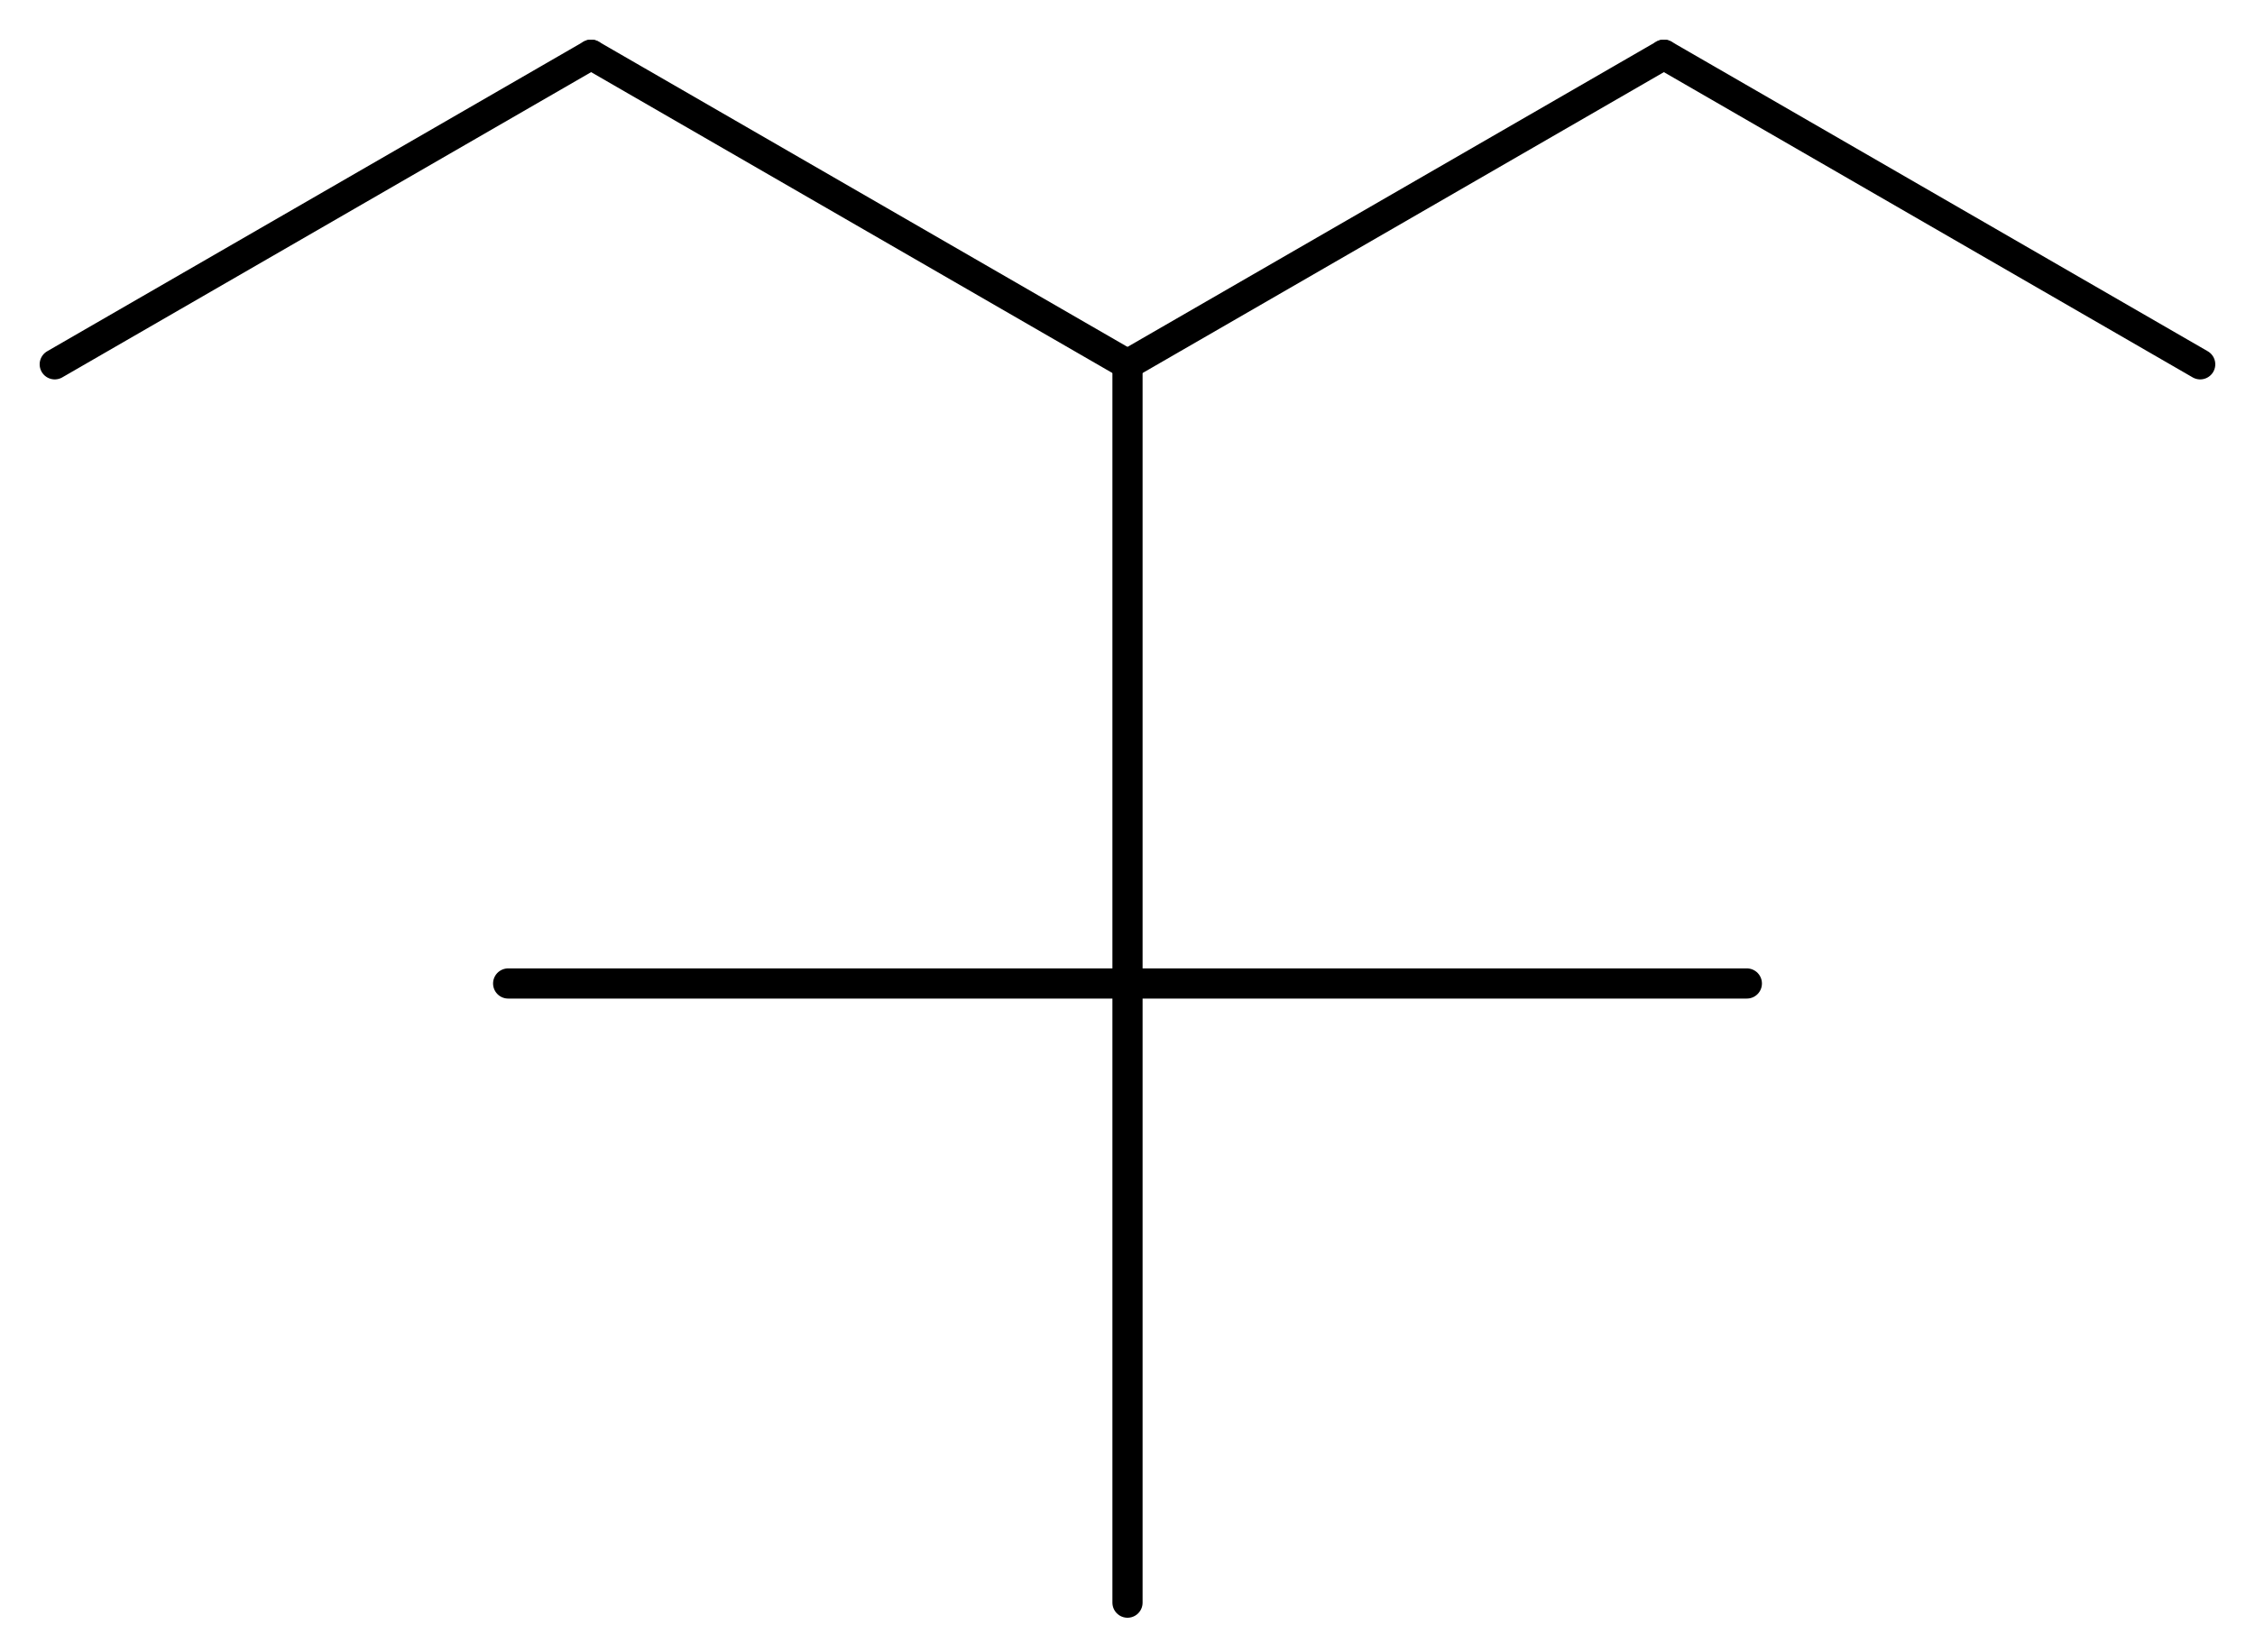 <?xml version='1.0' encoding='UTF-8'?>
<!DOCTYPE svg PUBLIC "-//W3C//DTD SVG 1.1//EN" "http://www.w3.org/Graphics/SVG/1.1/DTD/svg11.dtd">
<svg version='1.2' xmlns='http://www.w3.org/2000/svg' xmlns:xlink='http://www.w3.org/1999/xlink' width='36.992mm' height='27.106mm' viewBox='0 0 36.992 27.106'>
  <desc>Generated by the Chemistry Development Kit (http://github.com/cdk)</desc>
  <g stroke-linecap='round' stroke-linejoin='round' stroke='#000000' stroke-width='.495'>
    <rect x='.0' y='.0' width='37.0' height='28.0' fill='#FFFFFF' stroke='none'/>
    <g id='mol1' class='mol'>
      <line id='mol1bnd1' class='bond' x1='36.093' y1='5.978' x2='27.295' y2='.898'/>
      <line id='mol1bnd2' class='bond' x1='27.295' y1='.898' x2='18.496' y2='5.978'/>
      <line id='mol1bnd3' class='bond' x1='18.496' y1='5.978' x2='9.697' y2='.898'/>
      <line id='mol1bnd4' class='bond' x1='9.697' y1='.898' x2='.898' y2='5.978'/>
      <line id='mol1bnd5' class='bond' x1='18.496' y1='5.978' x2='18.496' y2='16.138'/>
      <line id='mol1bnd6' class='bond' x1='18.496' y1='16.138' x2='8.336' y2='16.138'/>
      <line id='mol1bnd7' class='bond' x1='18.496' y1='16.138' x2='18.496' y2='26.298'/>
      <line id='mol1bnd8' class='bond' x1='18.496' y1='16.138' x2='28.656' y2='16.138'/>
    </g>
  </g>
</svg>
